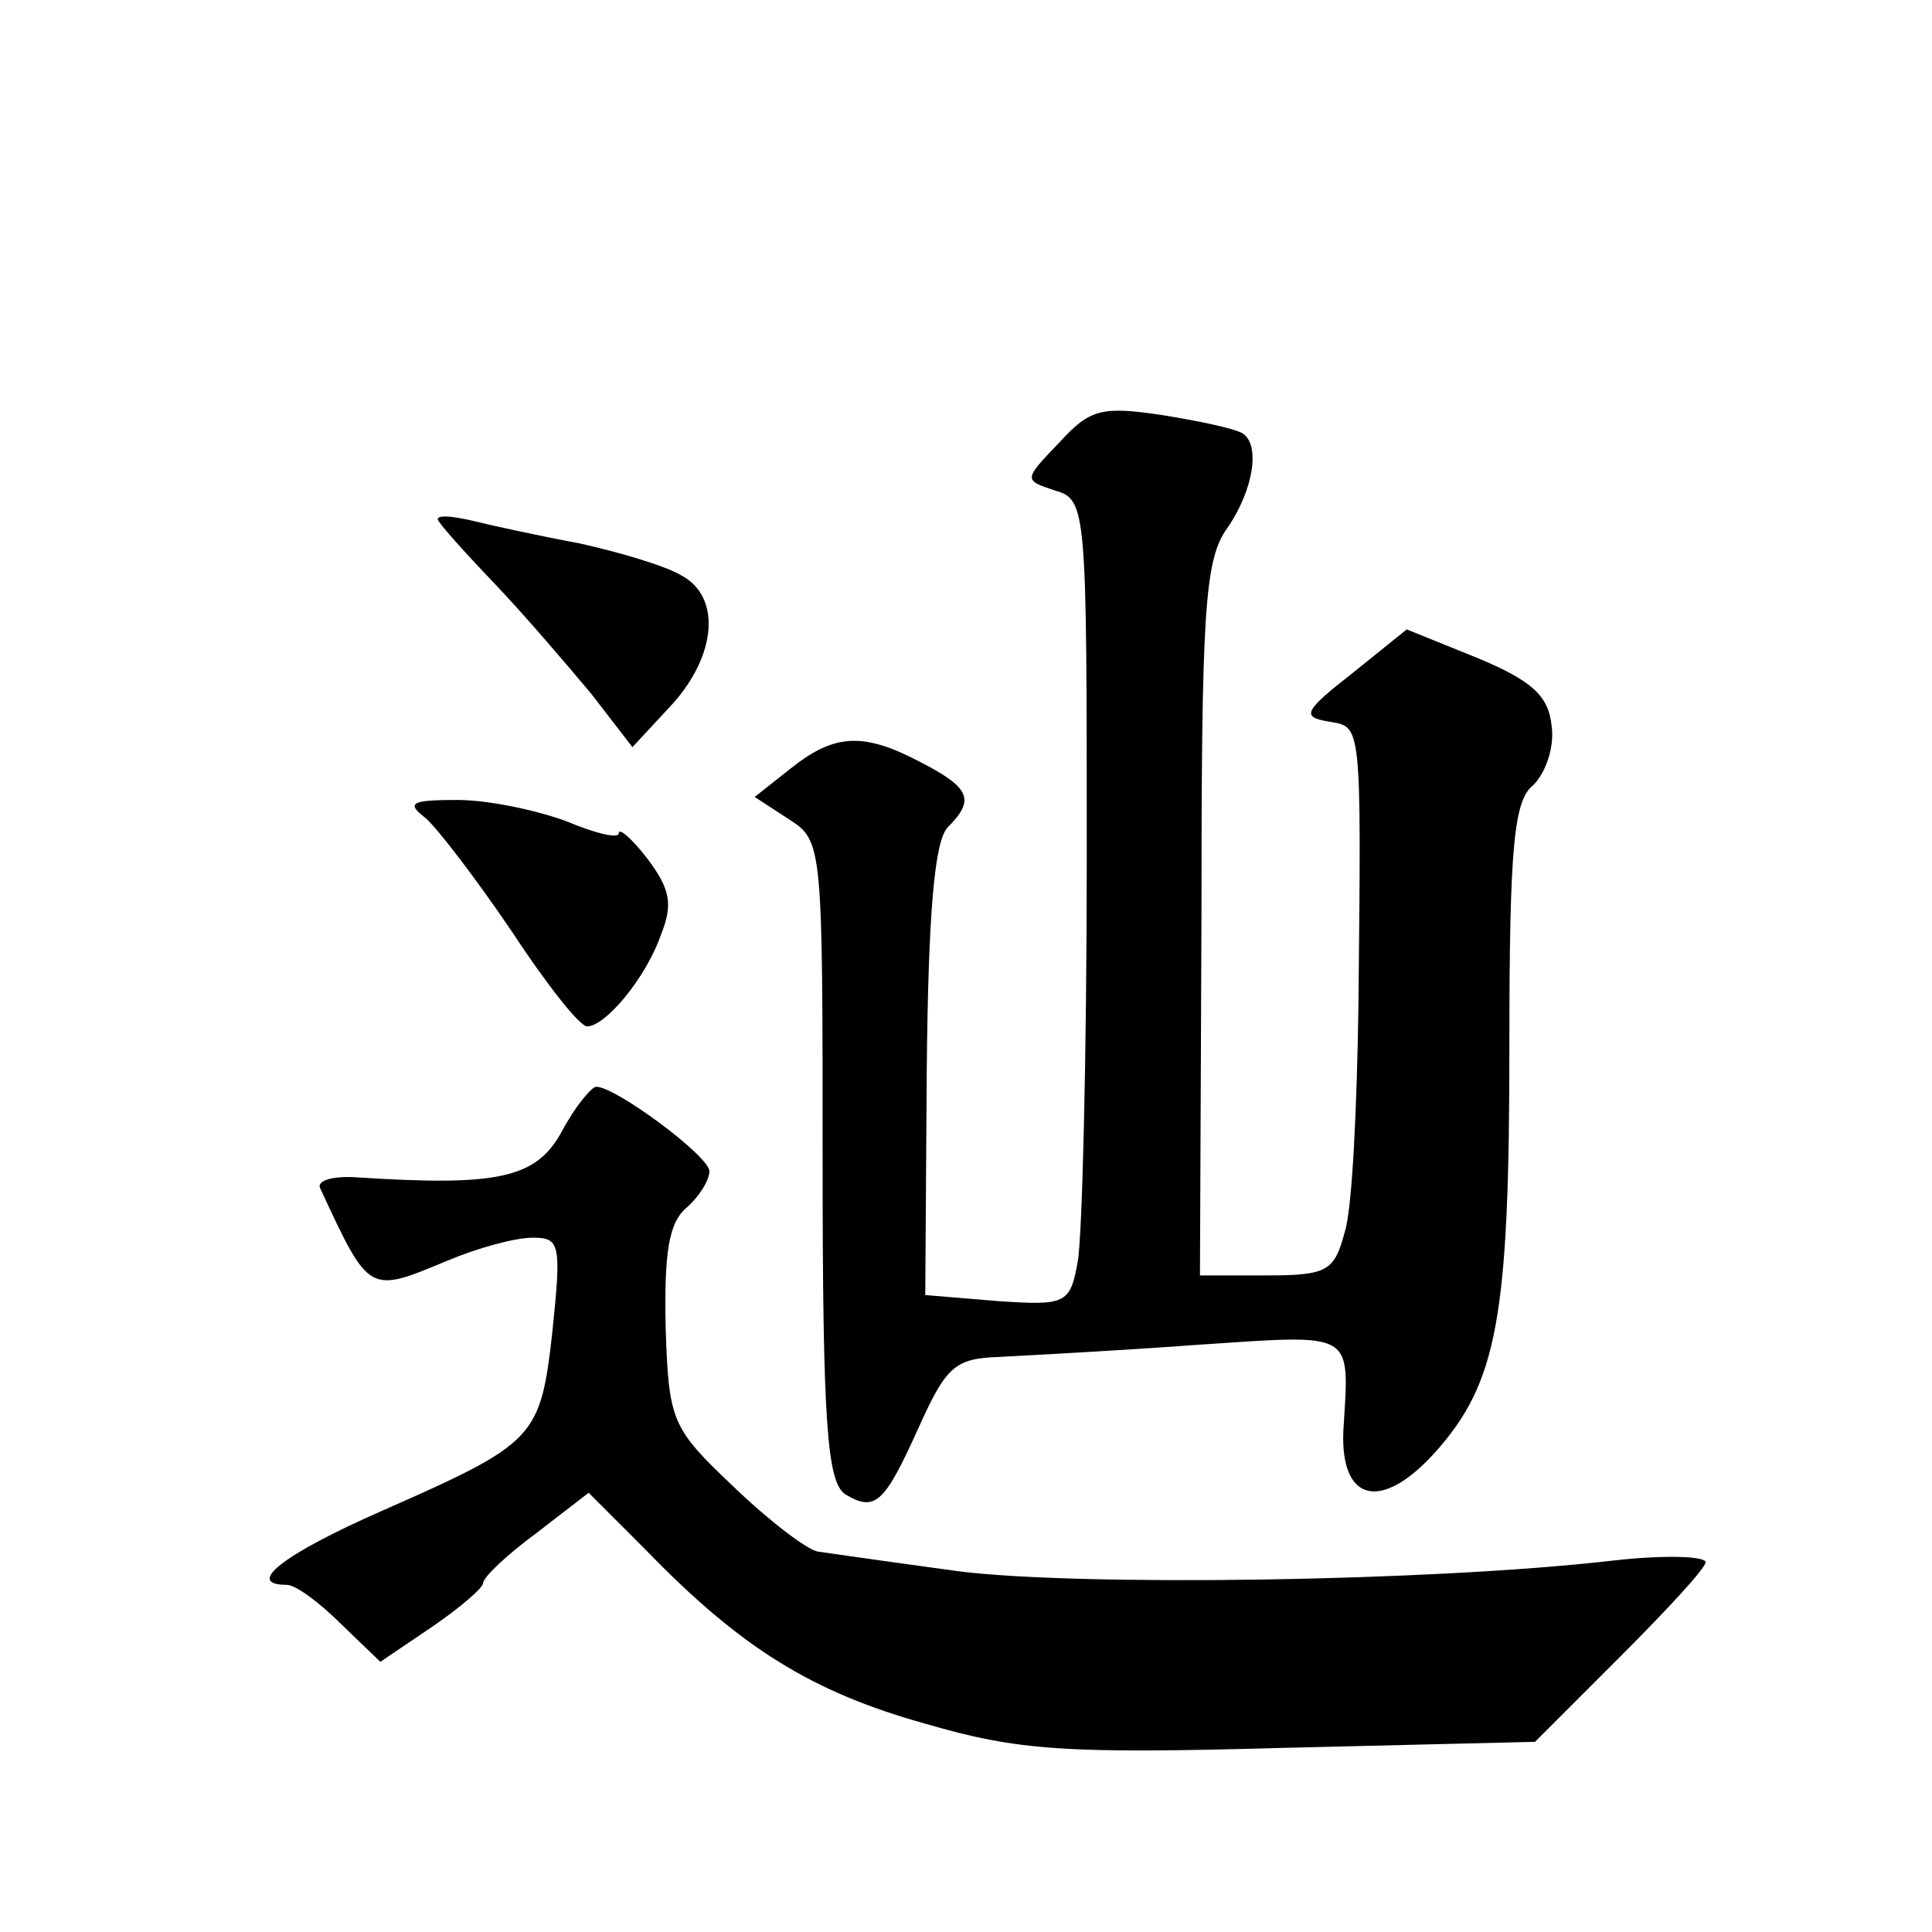<?xml version="1.0" standalone="no"?>
<!DOCTYPE svg PUBLIC "-//W3C//DTD SVG 20010904//EN"
 "http://www.w3.org/TR/2001/REC-SVG-20010904/DTD/svg10.dtd">
<svg version="1.0" xmlns="http://www.w3.org/2000/svg"
 width="128pt" height="128pt" viewBox="0 0 128 128"
 preserveAspectRatio="xMidYMid meet">
<g transform="translate(0,128) scale(0.1,-0.1)"
fill="#0" stroke="none">
<path d="M702 987 c-24 -25 -24 -25 -3 -32 21 -6 21 -12 21 -244 0 -131 -3 -251
-6 -267 -5 -28 -8 -29 -53 -26 l-48 4 1 149 c1 103 5 152 14 161 18 18 15 26 -18
43 -38 20 -57 19 -86 -4 l-24 -19 23 -15 c22 -14 22 -18 22 -226 0 -174 3 -213
15 -221 20 -12 26 -6 49 45 18 40 24 45 53 46 18 1 77 4 131 8 106 7 101 10 97
-57 -2 -47 25 -54 61 -14 41 46 49 89 49 268 0 134 3 164 16 174 8 8 14 25 12 39
-2 20 -13 30 -49 45 l-47 19 -36 -29 c-32 -25 -34 -29 -16 -32 22 -4 22 3 20 -188
-1 -67 -4 -134 -9 -150 -7 -26 -11 -29 -52 -29 l-44 0 1 236 c0 204 2 238 17 259
18 26 22 56 10 63 -5 3 -28 8 -53 12 -40 6 -48 4 -68 -18z M290 936 c0 -2 17 -21
38 -43 20 -21 49 -55 64 -73 l27 -35 26 28 c30 33 33 72 6 86 -10 6 -40 15 -67
21 -27 5 -59 12 -71 15 -13 3 -23 4 -23 1z M282 738 c8 -7 34 -41 57 -75 23 -35
45 -63 50 -63 12 0 39 32 49 61 8 20 6 30 -9 50 -10 13 -19 21 -19 17 0 -4 -16
0 -35 8 -19 7 -51 14 -72 14 -31 0 -34 -2 -21 -12z M372 530 c-17 -31 -43 -36 -136
-30 -15 1 -26 -2 -24 -7 33 -71 32 -70 85 -48 19 8 44 15 56 15 18 0 19 -4 13 -62
-8 -71 -11 -74 -113 -119 -66 -29 -91 -49 -63 -49 6 0 22 -12 36 -26 l26 -25 34
23 c19 13 34 26 34 29 0 4 16 19 35 33 l35 27 38 -38 c63 -65 110 -94 185 -115
62 -18 93 -20 238 -16 l166 4 56 56 c31 31 57 59 57 63 0 4 -28 5 -62 1 -122 -14
-354 -17 -433 -7 -44 6 -86 12 -93 13 -7 1 -32 20 -56 43 -41 39 -43 43 -45 106
-1 49 2 69 14 79 8 7 15 18 15 24 0 10 -62 56 -75 56 -3 0 -14 -13 -23 -30z"/>
</g>
</svg>
